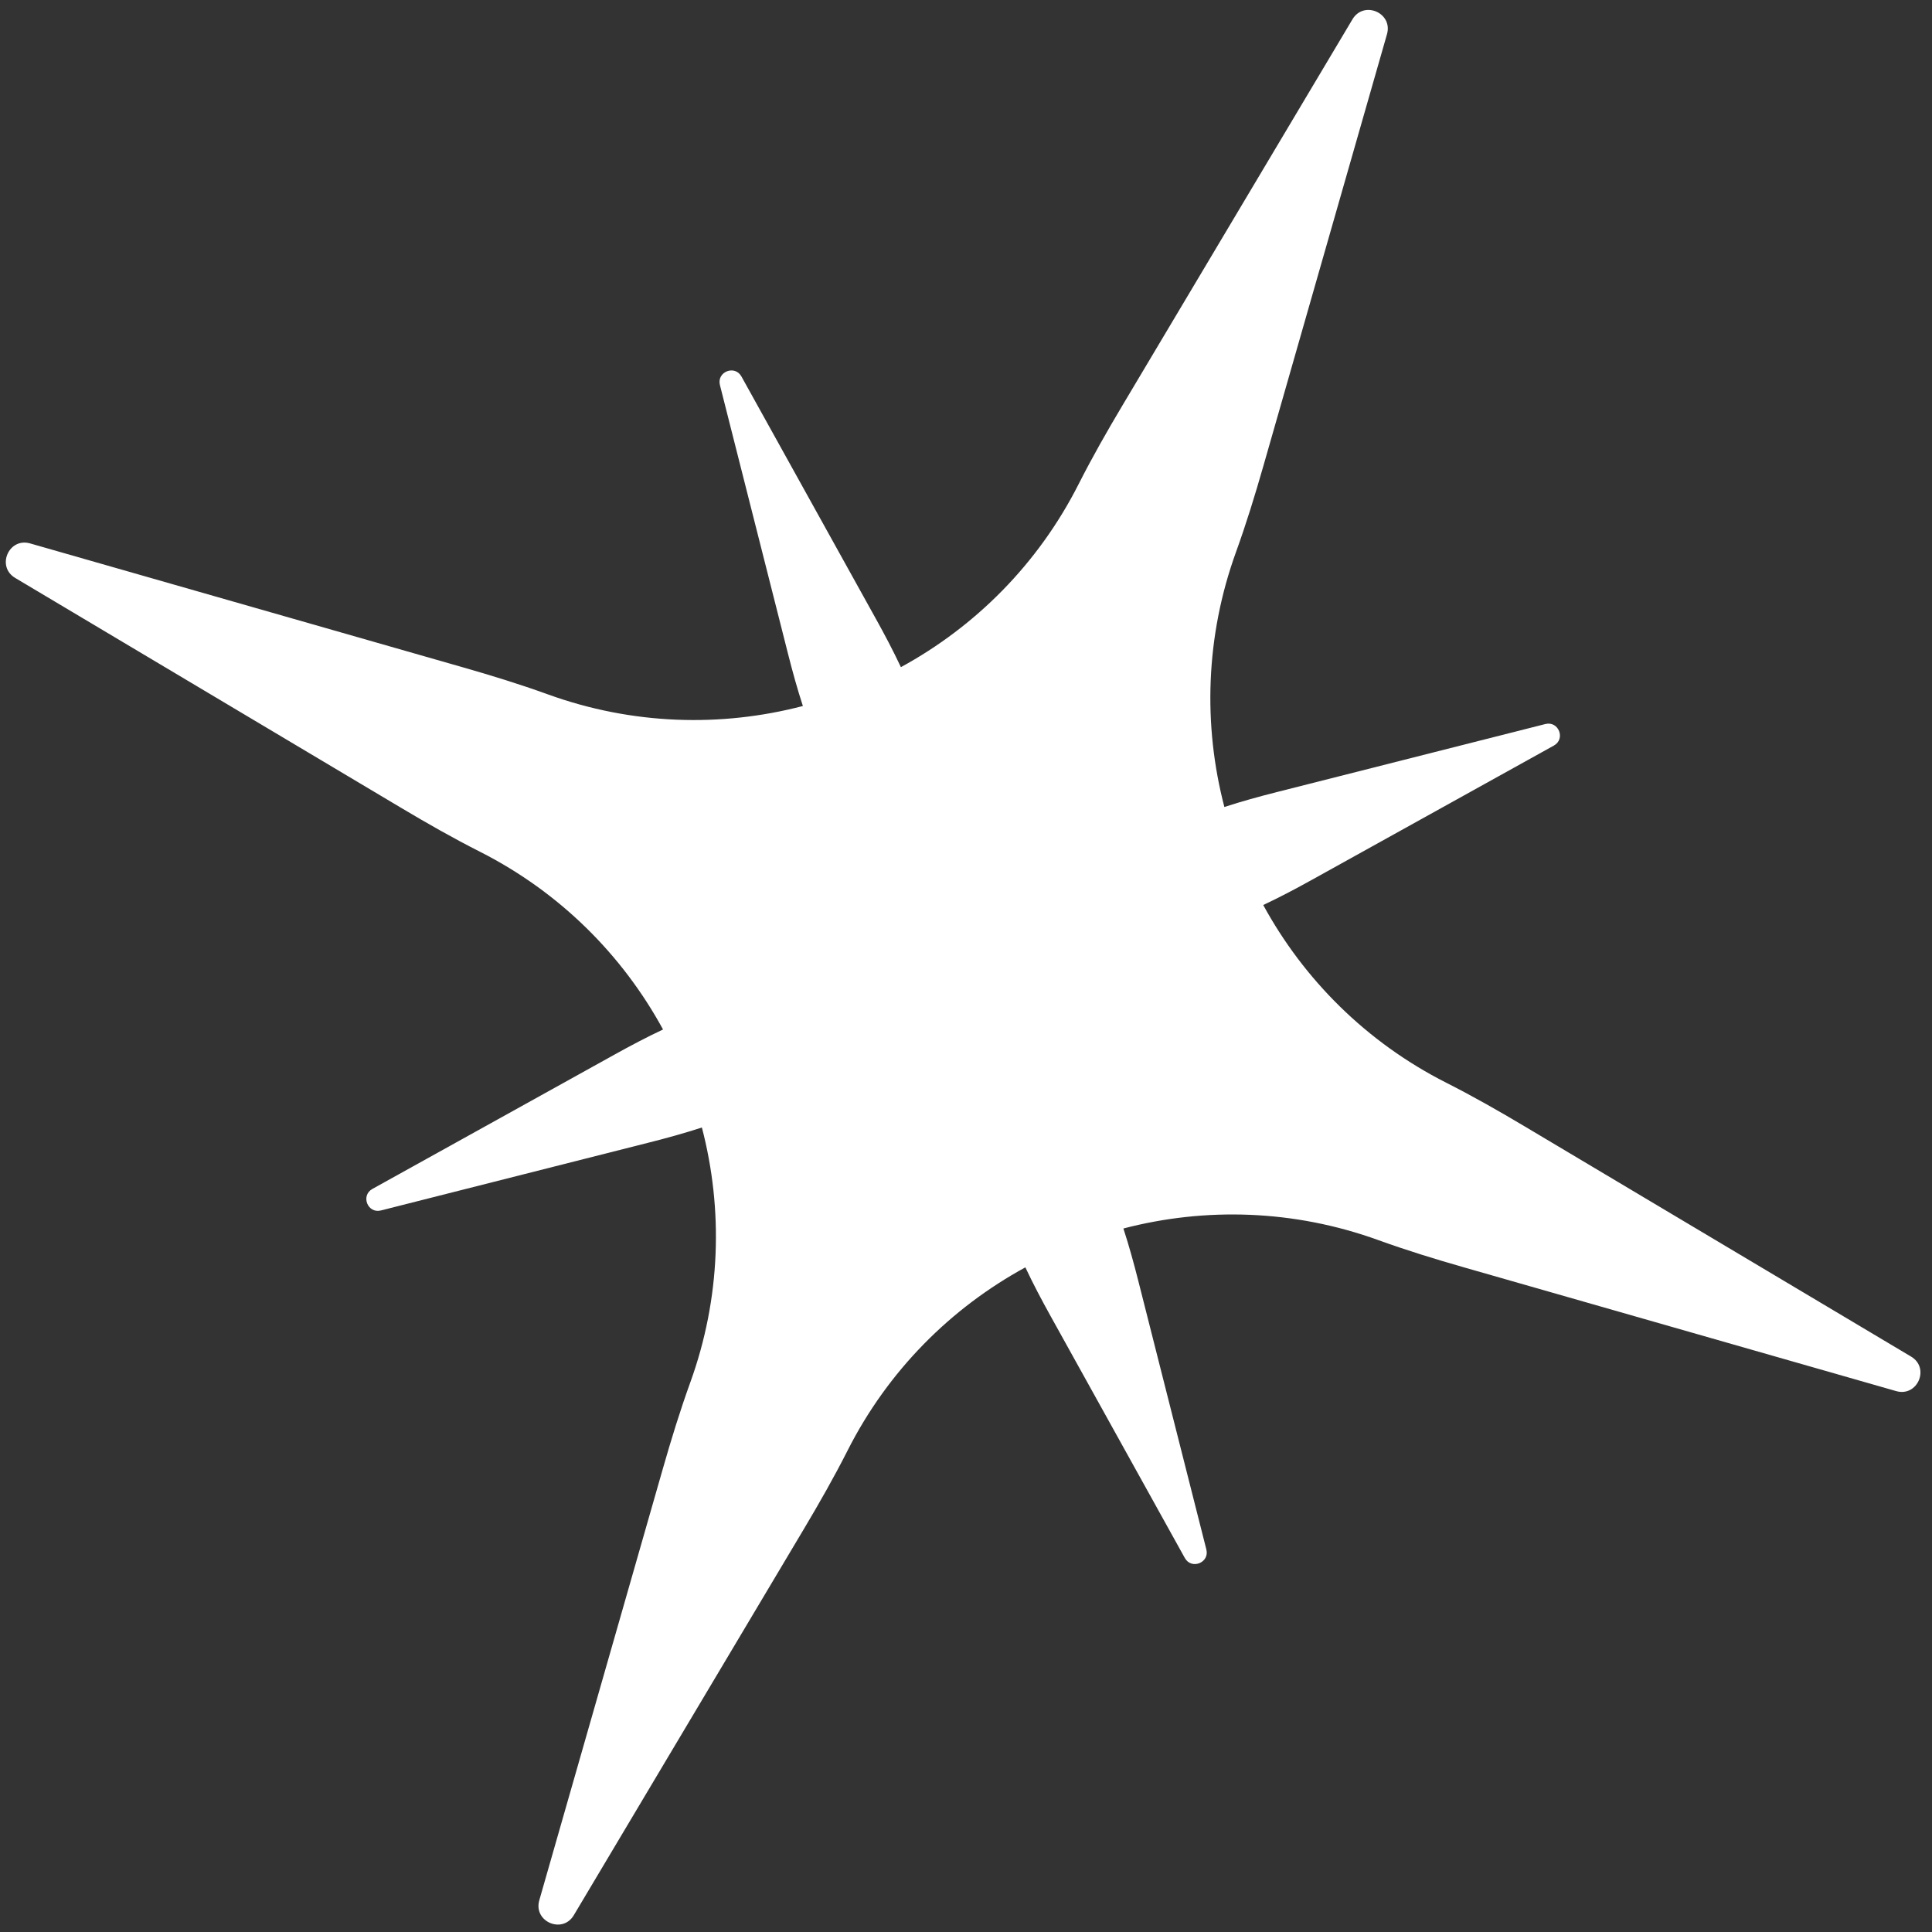 <svg width="313" height="313" viewBox="0 0 313 313" fill="none" xmlns="http://www.w3.org/2000/svg">
<rect x="0" y="0" width="313" height="313" fill="#333333" stroke="none"/>
<g clip-path="url(#clip0_1_19)">
<path d="M219.111 3.127L181.851 65.673C179.362 69.851 176.951 74.079 174.753 78.418C168.172 91.411 157.98 101.526 145.953 108.085C144.694 105.404 143.307 102.784 141.869 100.194L120.121 60.998C119.047 59.06 116.09 60.232 116.634 62.38L127.643 105.832C128.37 108.704 129.155 111.563 130.073 114.379C116.819 117.841 102.464 117.454 88.769 112.497C84.195 110.842 79.544 109.413 74.868 108.075L4.876 88.037C1.418 87.047 -0.632 91.787 2.459 93.629L65.006 130.889C69.184 133.378 73.412 135.789 77.751 137.985C90.744 144.566 100.859 154.758 107.418 166.785C104.737 168.044 102.117 169.432 99.527 170.87L60.33 192.617C58.393 193.692 59.565 196.649 61.712 196.104L105.165 185.096C108.037 184.369 110.896 183.584 113.712 182.665C117.173 195.92 116.788 210.274 111.83 223.969C110.175 228.543 108.747 233.195 107.408 237.871L87.369 307.863C86.379 311.321 91.119 313.371 92.96 310.281L130.221 247.734C132.71 243.556 135.121 239.328 137.319 234.989C143.899 221.996 154.091 211.88 166.118 205.321C167.377 208.002 168.765 210.623 170.203 213.213L191.952 252.409C193.026 254.346 195.983 253.174 195.439 251.027L184.43 207.574C183.702 204.702 182.918 201.843 181.999 199.027C195.254 195.566 209.608 195.952 223.304 200.909C227.877 202.565 232.53 203.993 237.205 205.331L307.195 225.37C310.653 226.36 312.703 221.62 309.612 219.778L247.066 182.518C242.888 180.028 238.661 177.618 234.321 175.42C221.328 168.839 211.213 158.647 204.654 146.62C207.335 145.361 209.955 143.973 212.546 142.536L251.742 120.787C253.679 119.712 252.507 116.756 250.359 117.3L206.906 128.31C204.034 129.037 201.175 129.822 198.359 130.74C194.898 117.486 195.285 103.131 200.242 89.436C201.897 84.863 203.326 80.211 204.664 75.534L224.702 5.545C225.692 2.086 220.952 0.036 219.111 3.127Z" fill="white"/>
</g>
<defs>
<clipPath id="clip0_1_19">
<rect width="240.404" height="240.404" fill="white" transform="translate(223.491 0.669) rotate(68.379)"/>
</clipPath>
</defs>
</svg>
